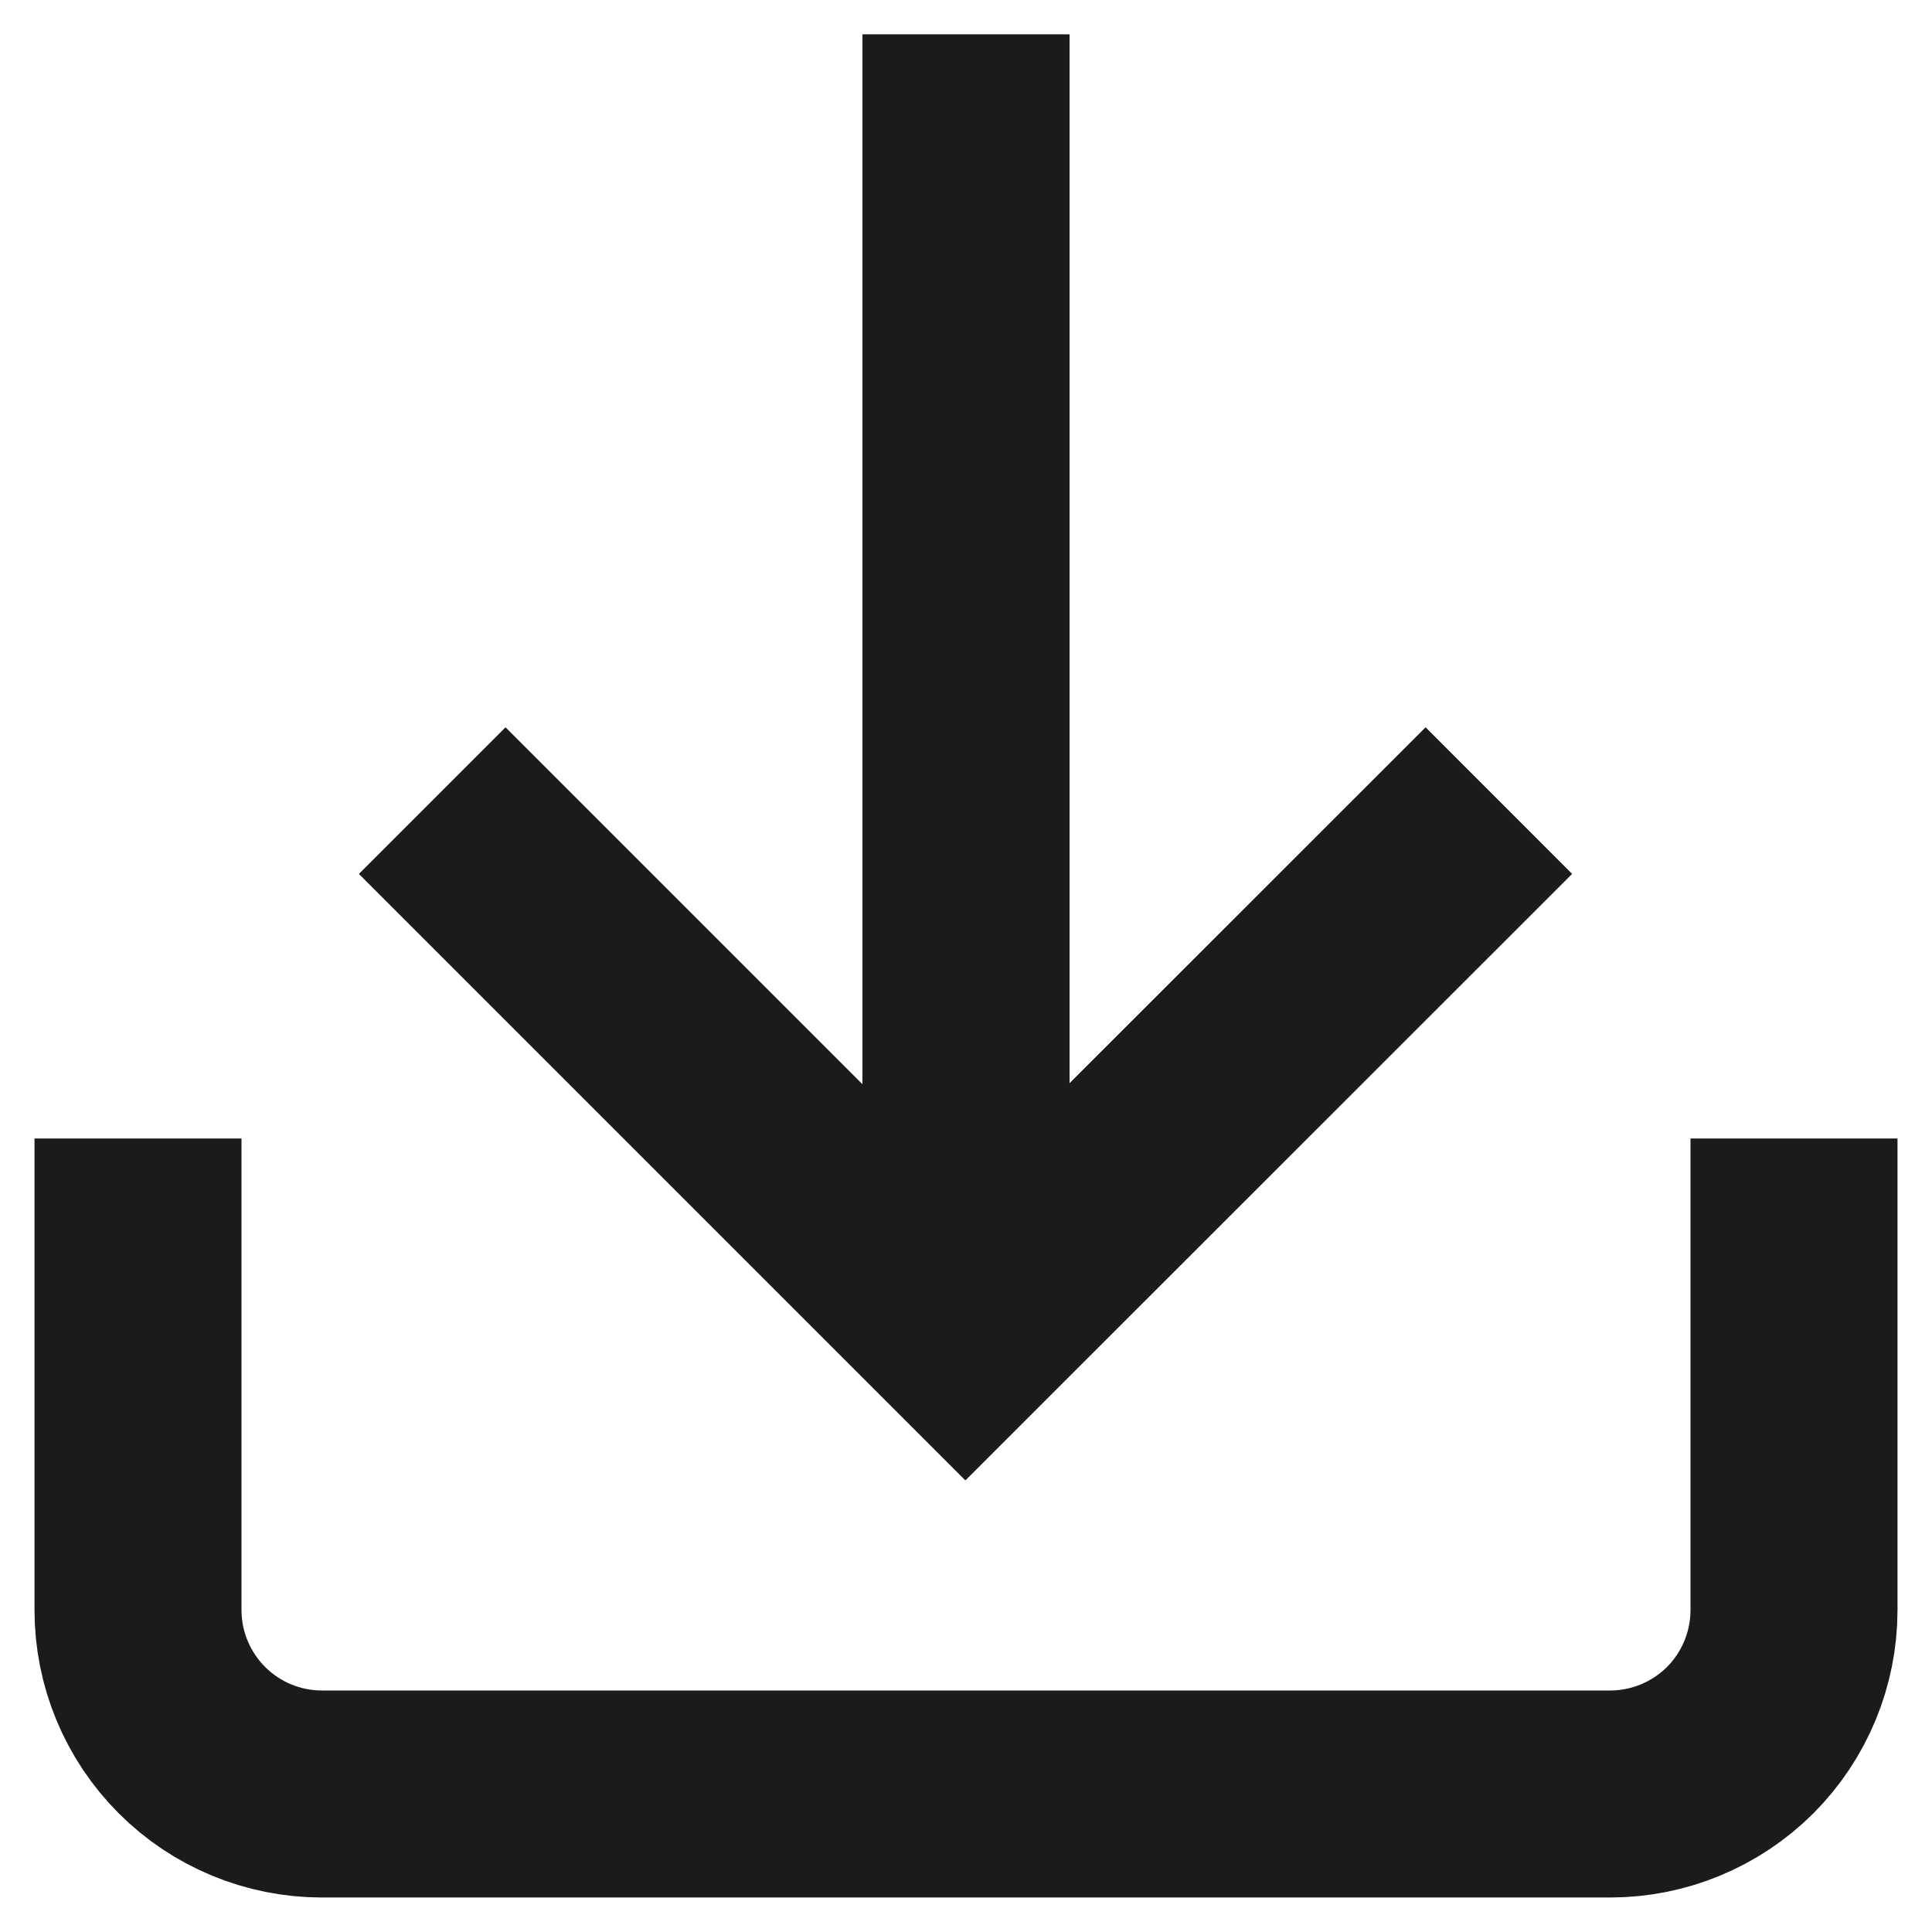 <?xml version="1.0" encoding="UTF-8"?>
<svg xmlns="http://www.w3.org/2000/svg" width="14" height="14" viewBox="0 0 14 14" fill="none">
  <path d="M13 9V11.667C13 12.02 12.86 12.359 12.61 12.61C12.359 12.86 12.02 13 11.667 13H2.333C1.98 13 1.641 12.86 1.391 12.61C1.14 12.359 1 12.02 1 11.667V9" stroke="#1C1A1B" stroke-width="1.5" stroke-linecap="square"></path>
  <path d="M3.662 6.333L6.995 9.666L10.329 6.333" stroke="#1C1A1B" stroke-width="1.5" stroke-linecap="square"></path>
  <path d="M7 9V1" stroke="#1C1A1B" stroke-width="1.5" stroke-linecap="square"></path>
  <path d="M3.664 6.332L6.997 9.665L10.331 6.332" stroke="#1C1A1B" stroke-width="1.5" stroke-linecap="square"></path>
  <path d="M7 9V1" stroke="#1C1A1B" stroke-width="1.5" stroke-linecap="square"></path>
</svg>
